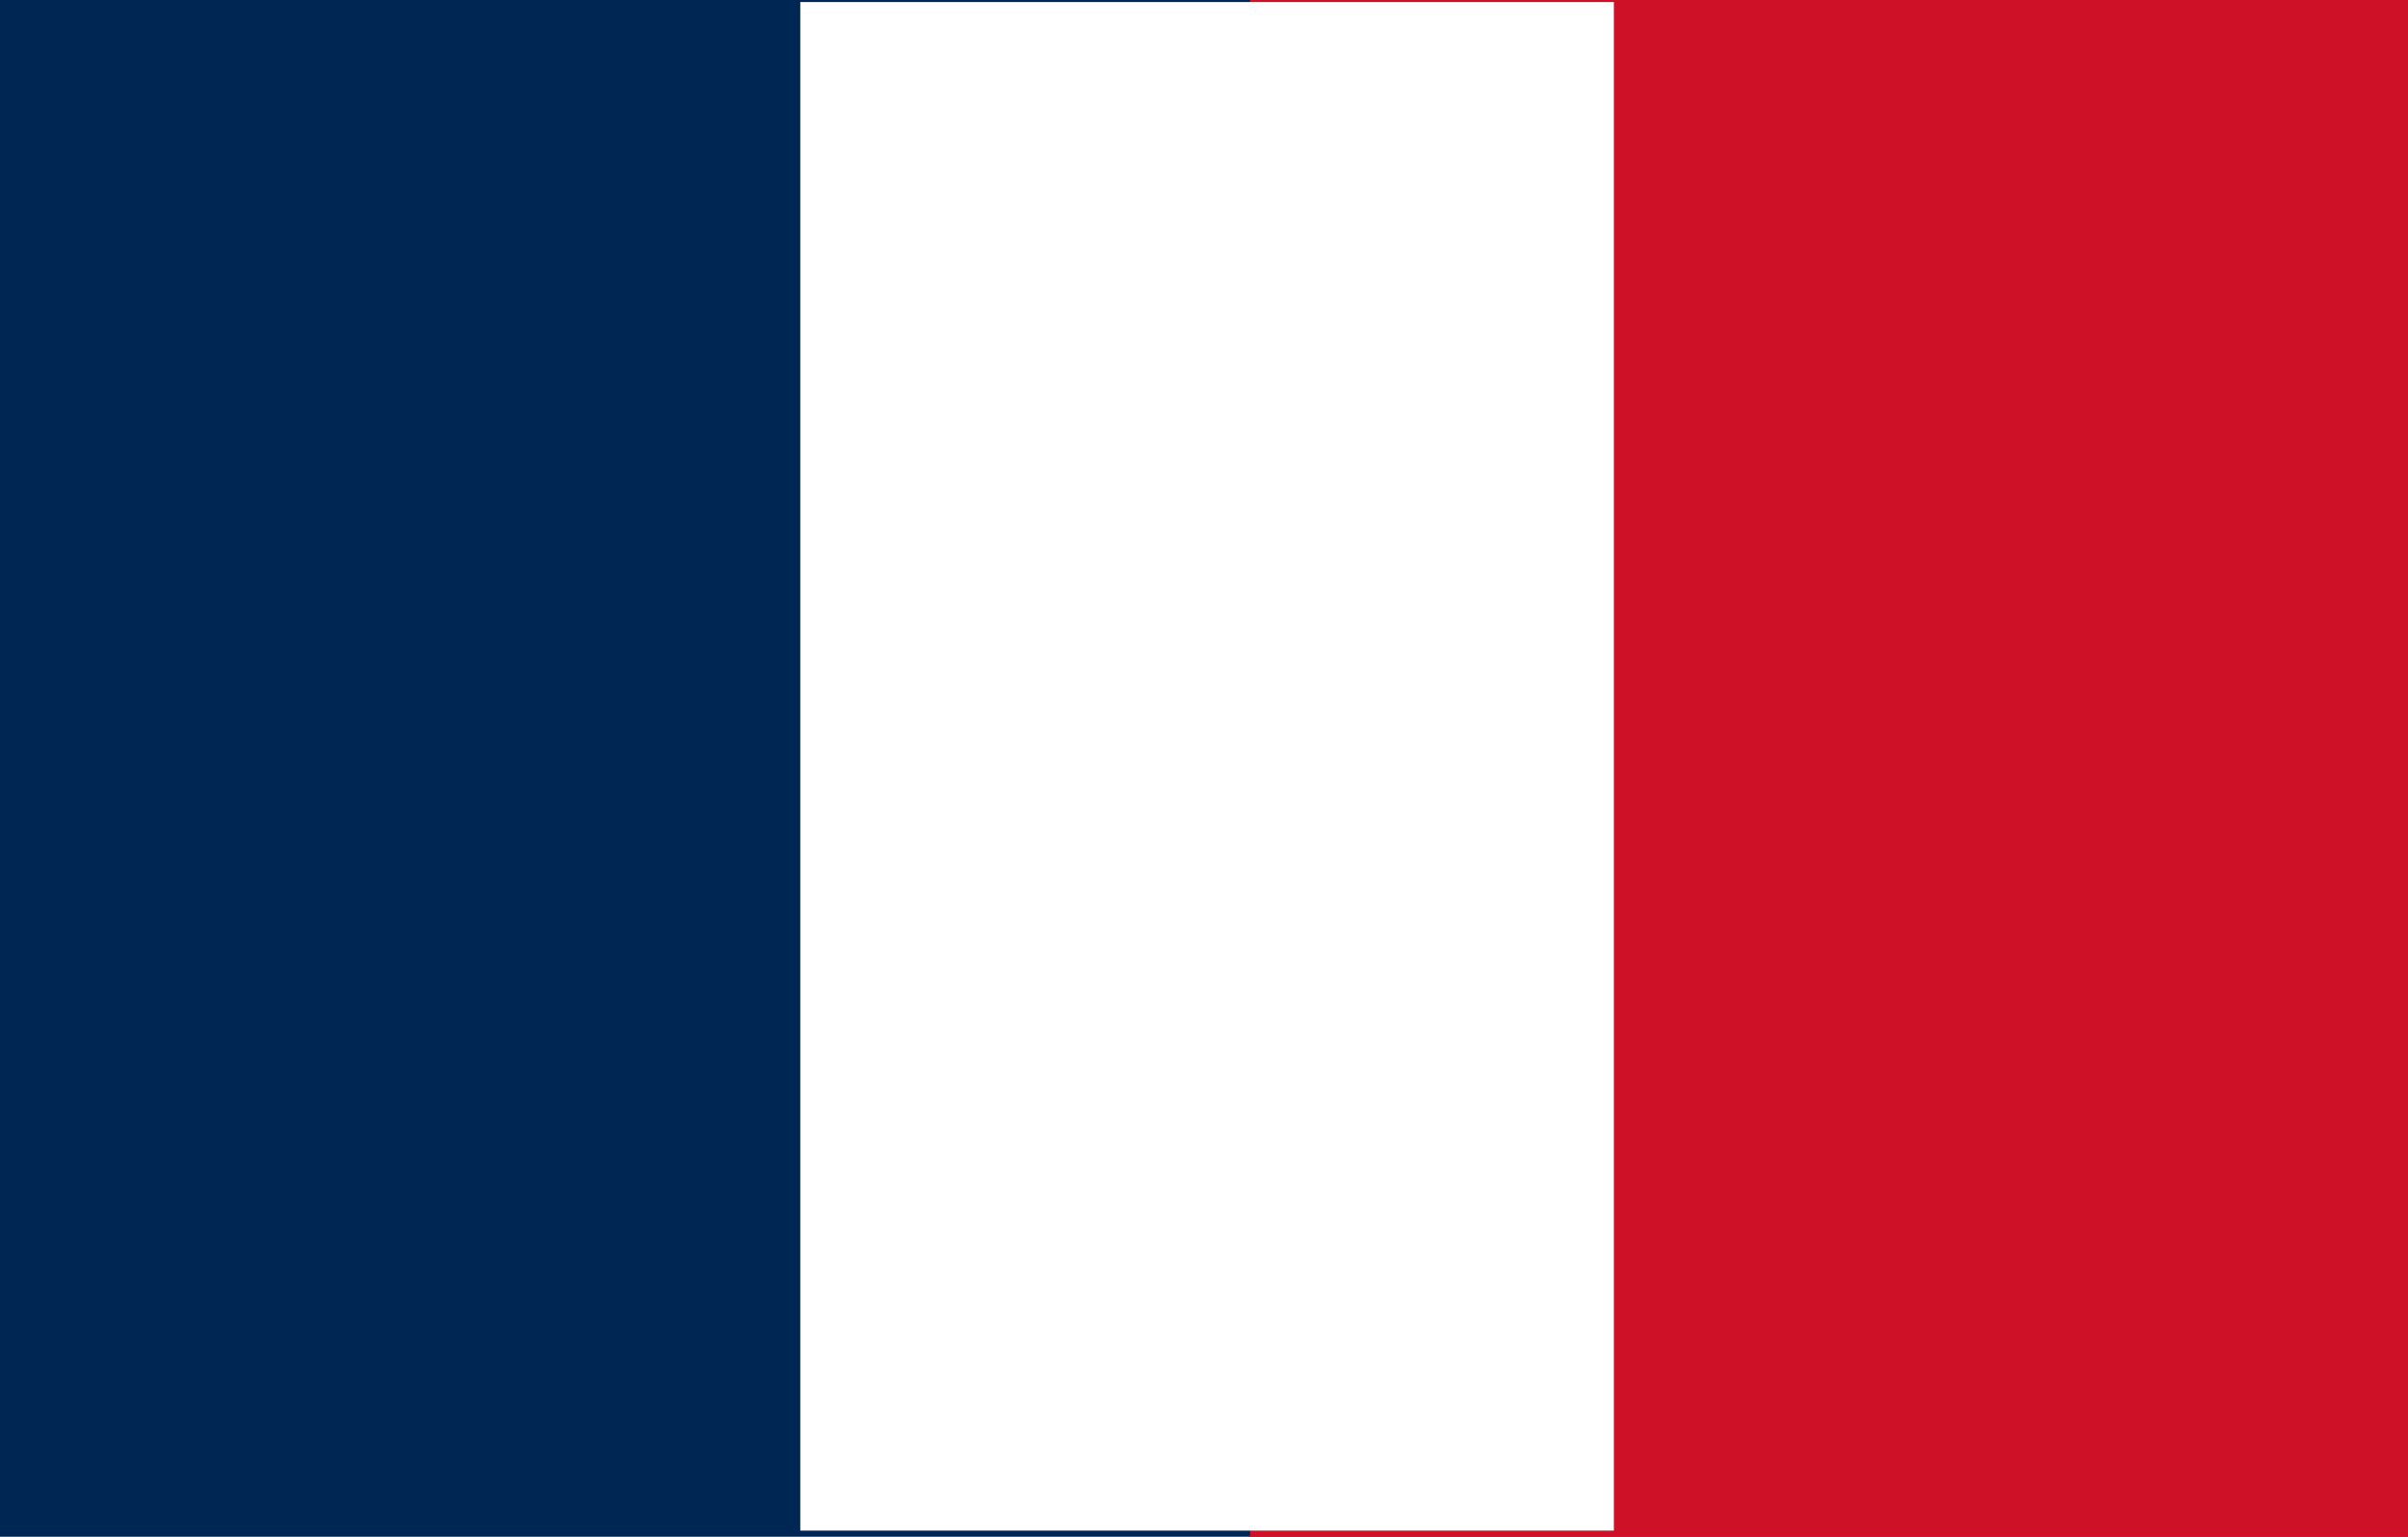<svg xmlns="http://www.w3.org/2000/svg" id="Capa_1" viewBox="0 0 47 30"><defs><style>      .cls-1 {        fill: #002654;      }      .cls-2 {        fill: #fff;      }      .cls-3 {        fill: #ce1126;      }    </style></defs><rect class="cls-1" width="47" height="30"></rect><rect class="cls-3" x="24.4" width="22.6" height="30"></rect><rect class="cls-2" x="15.62" y=".04" width="15.88" height="29.84"></rect></svg>